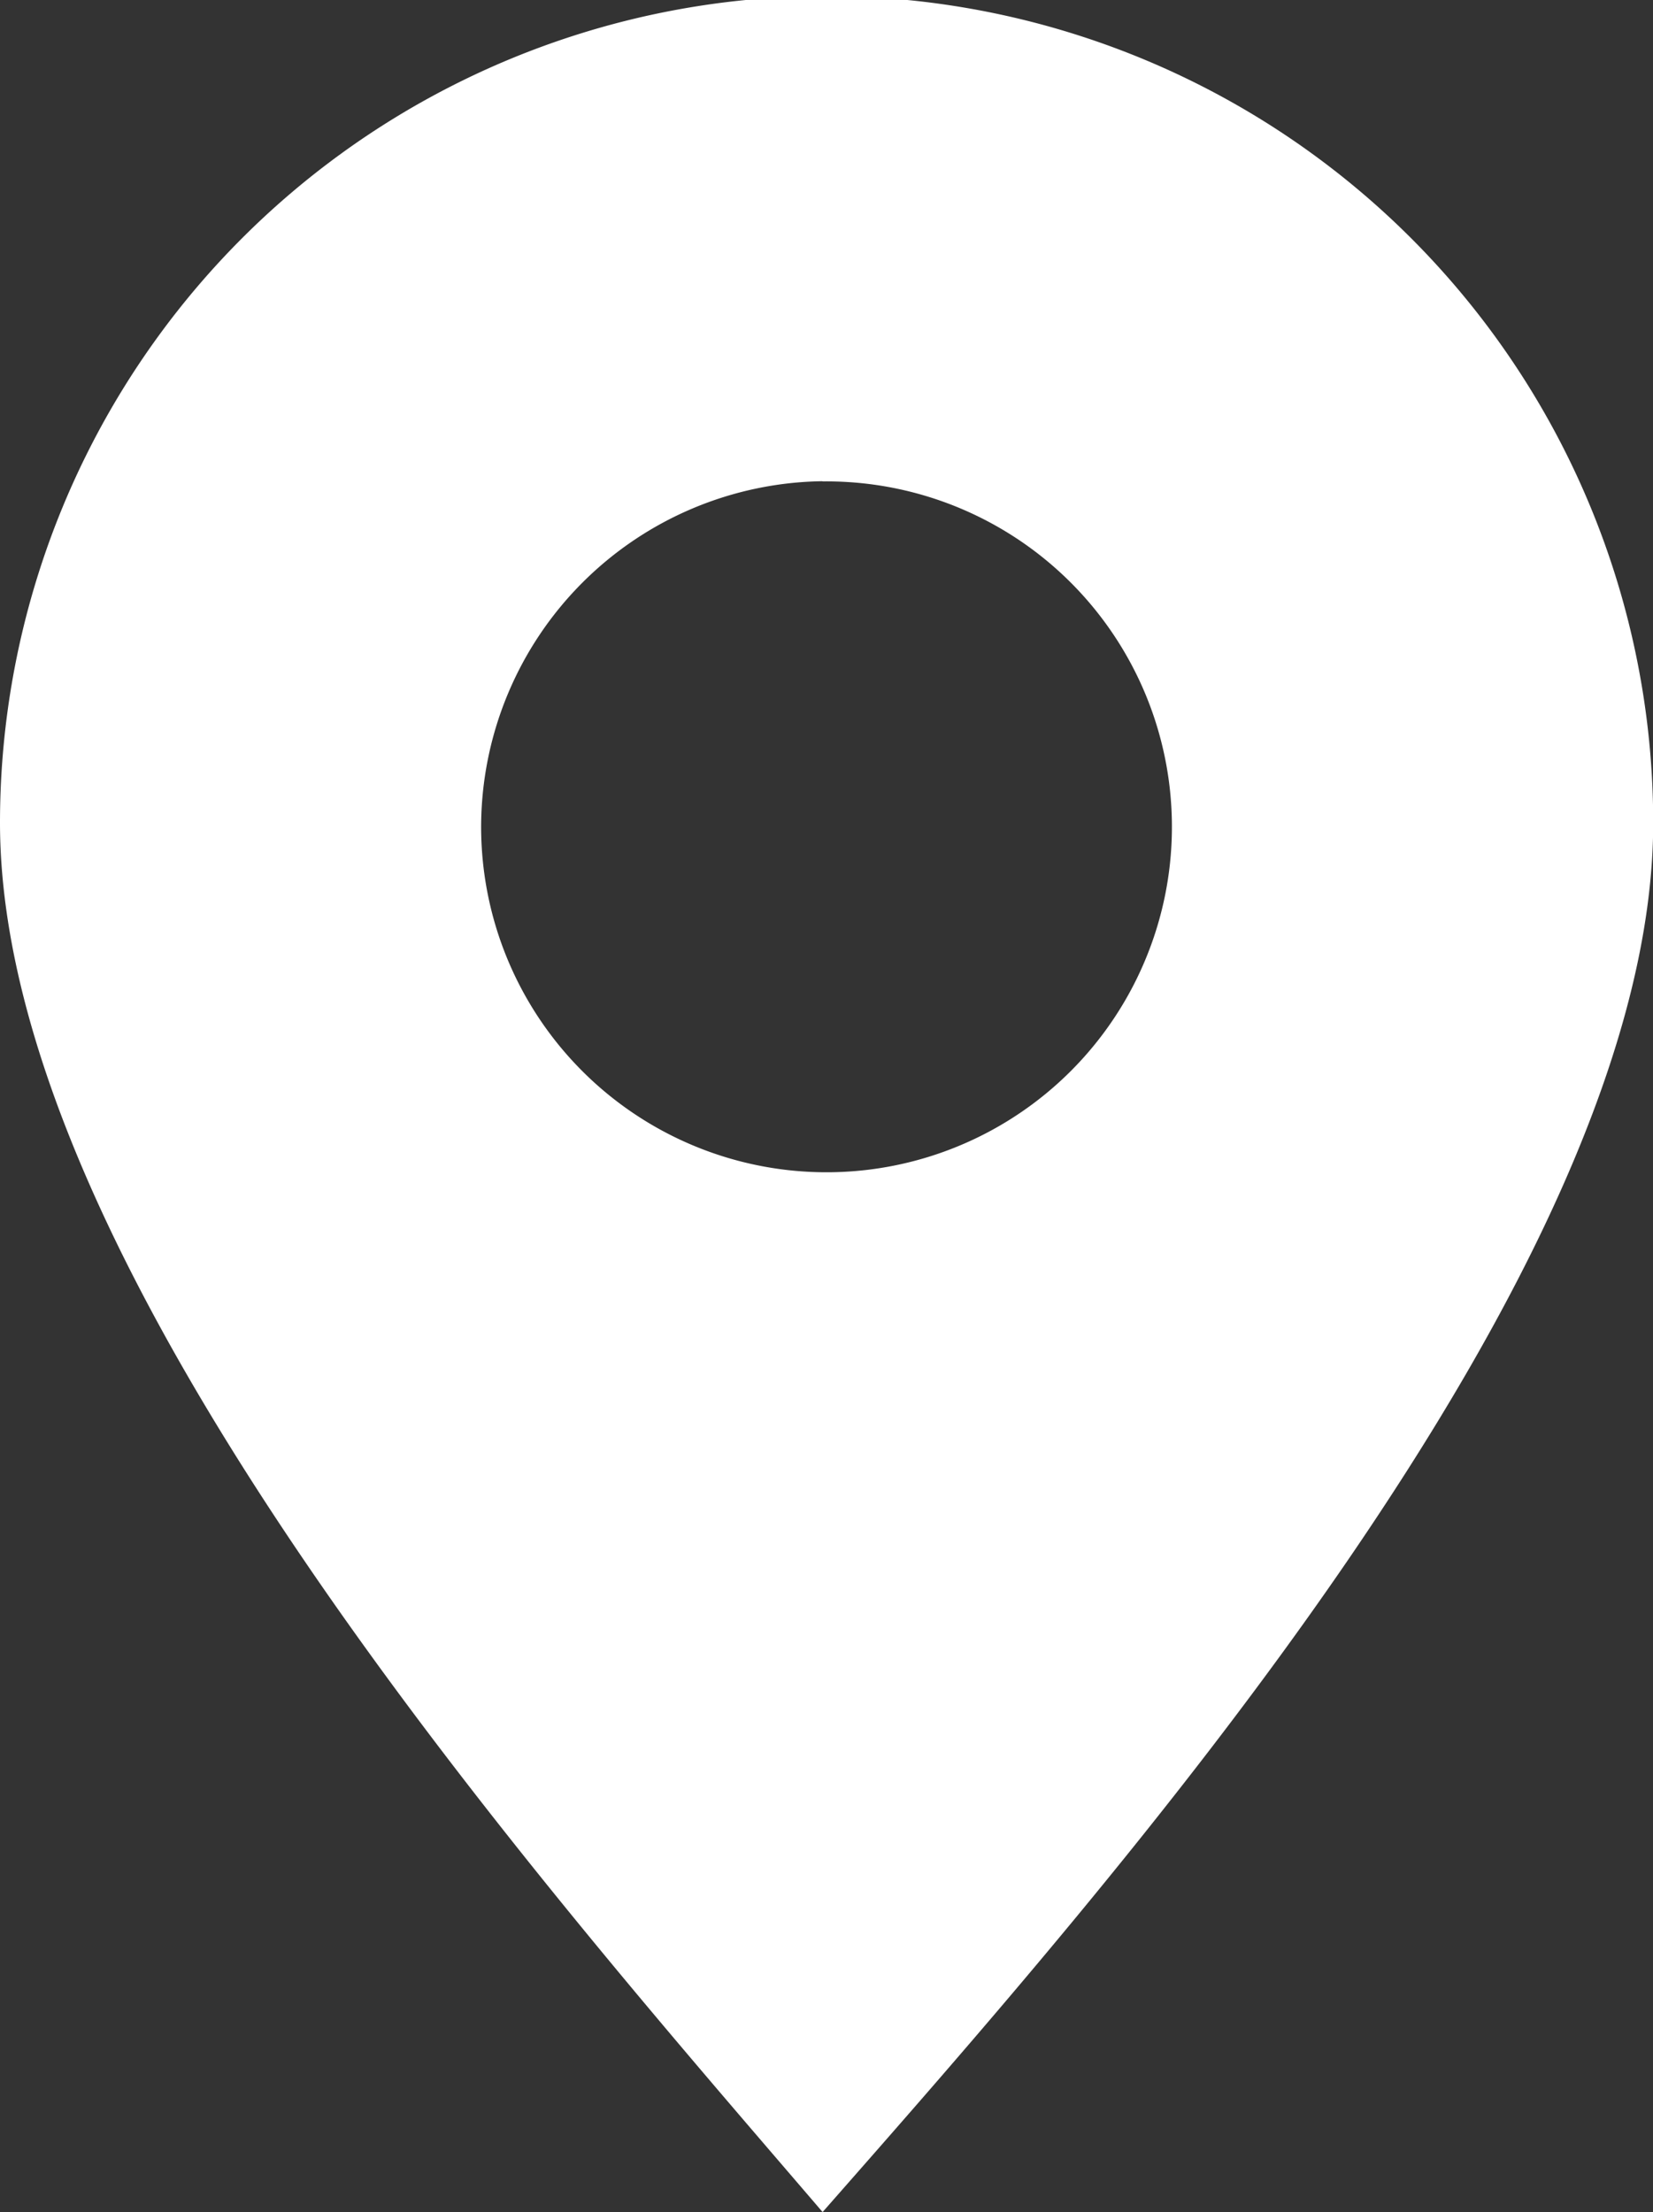 <svg xmlns="http://www.w3.org/2000/svg" width="16.717" height="22.368" viewBox="0 0 16.717 22.368">
    <rect x="0" y="0" width="16.717" height="22.368" fill="#333333" stroke="none"/>
    <g>
        <path fill="#fff" fill-rule="evenodd" d="M8.319 22.368c2.9-3.3 8.4-9.5 8.4-14.048A8.358 8.358 0 0 0 0 8.319c0 4.552 5.494 10.752 8.319 14.049zm0-17.5a3.493 3.493 0 1 1-3.453 3.451 3.5 3.5 0 0 1 3.453-3.453z"/>
    </g>
</svg>
